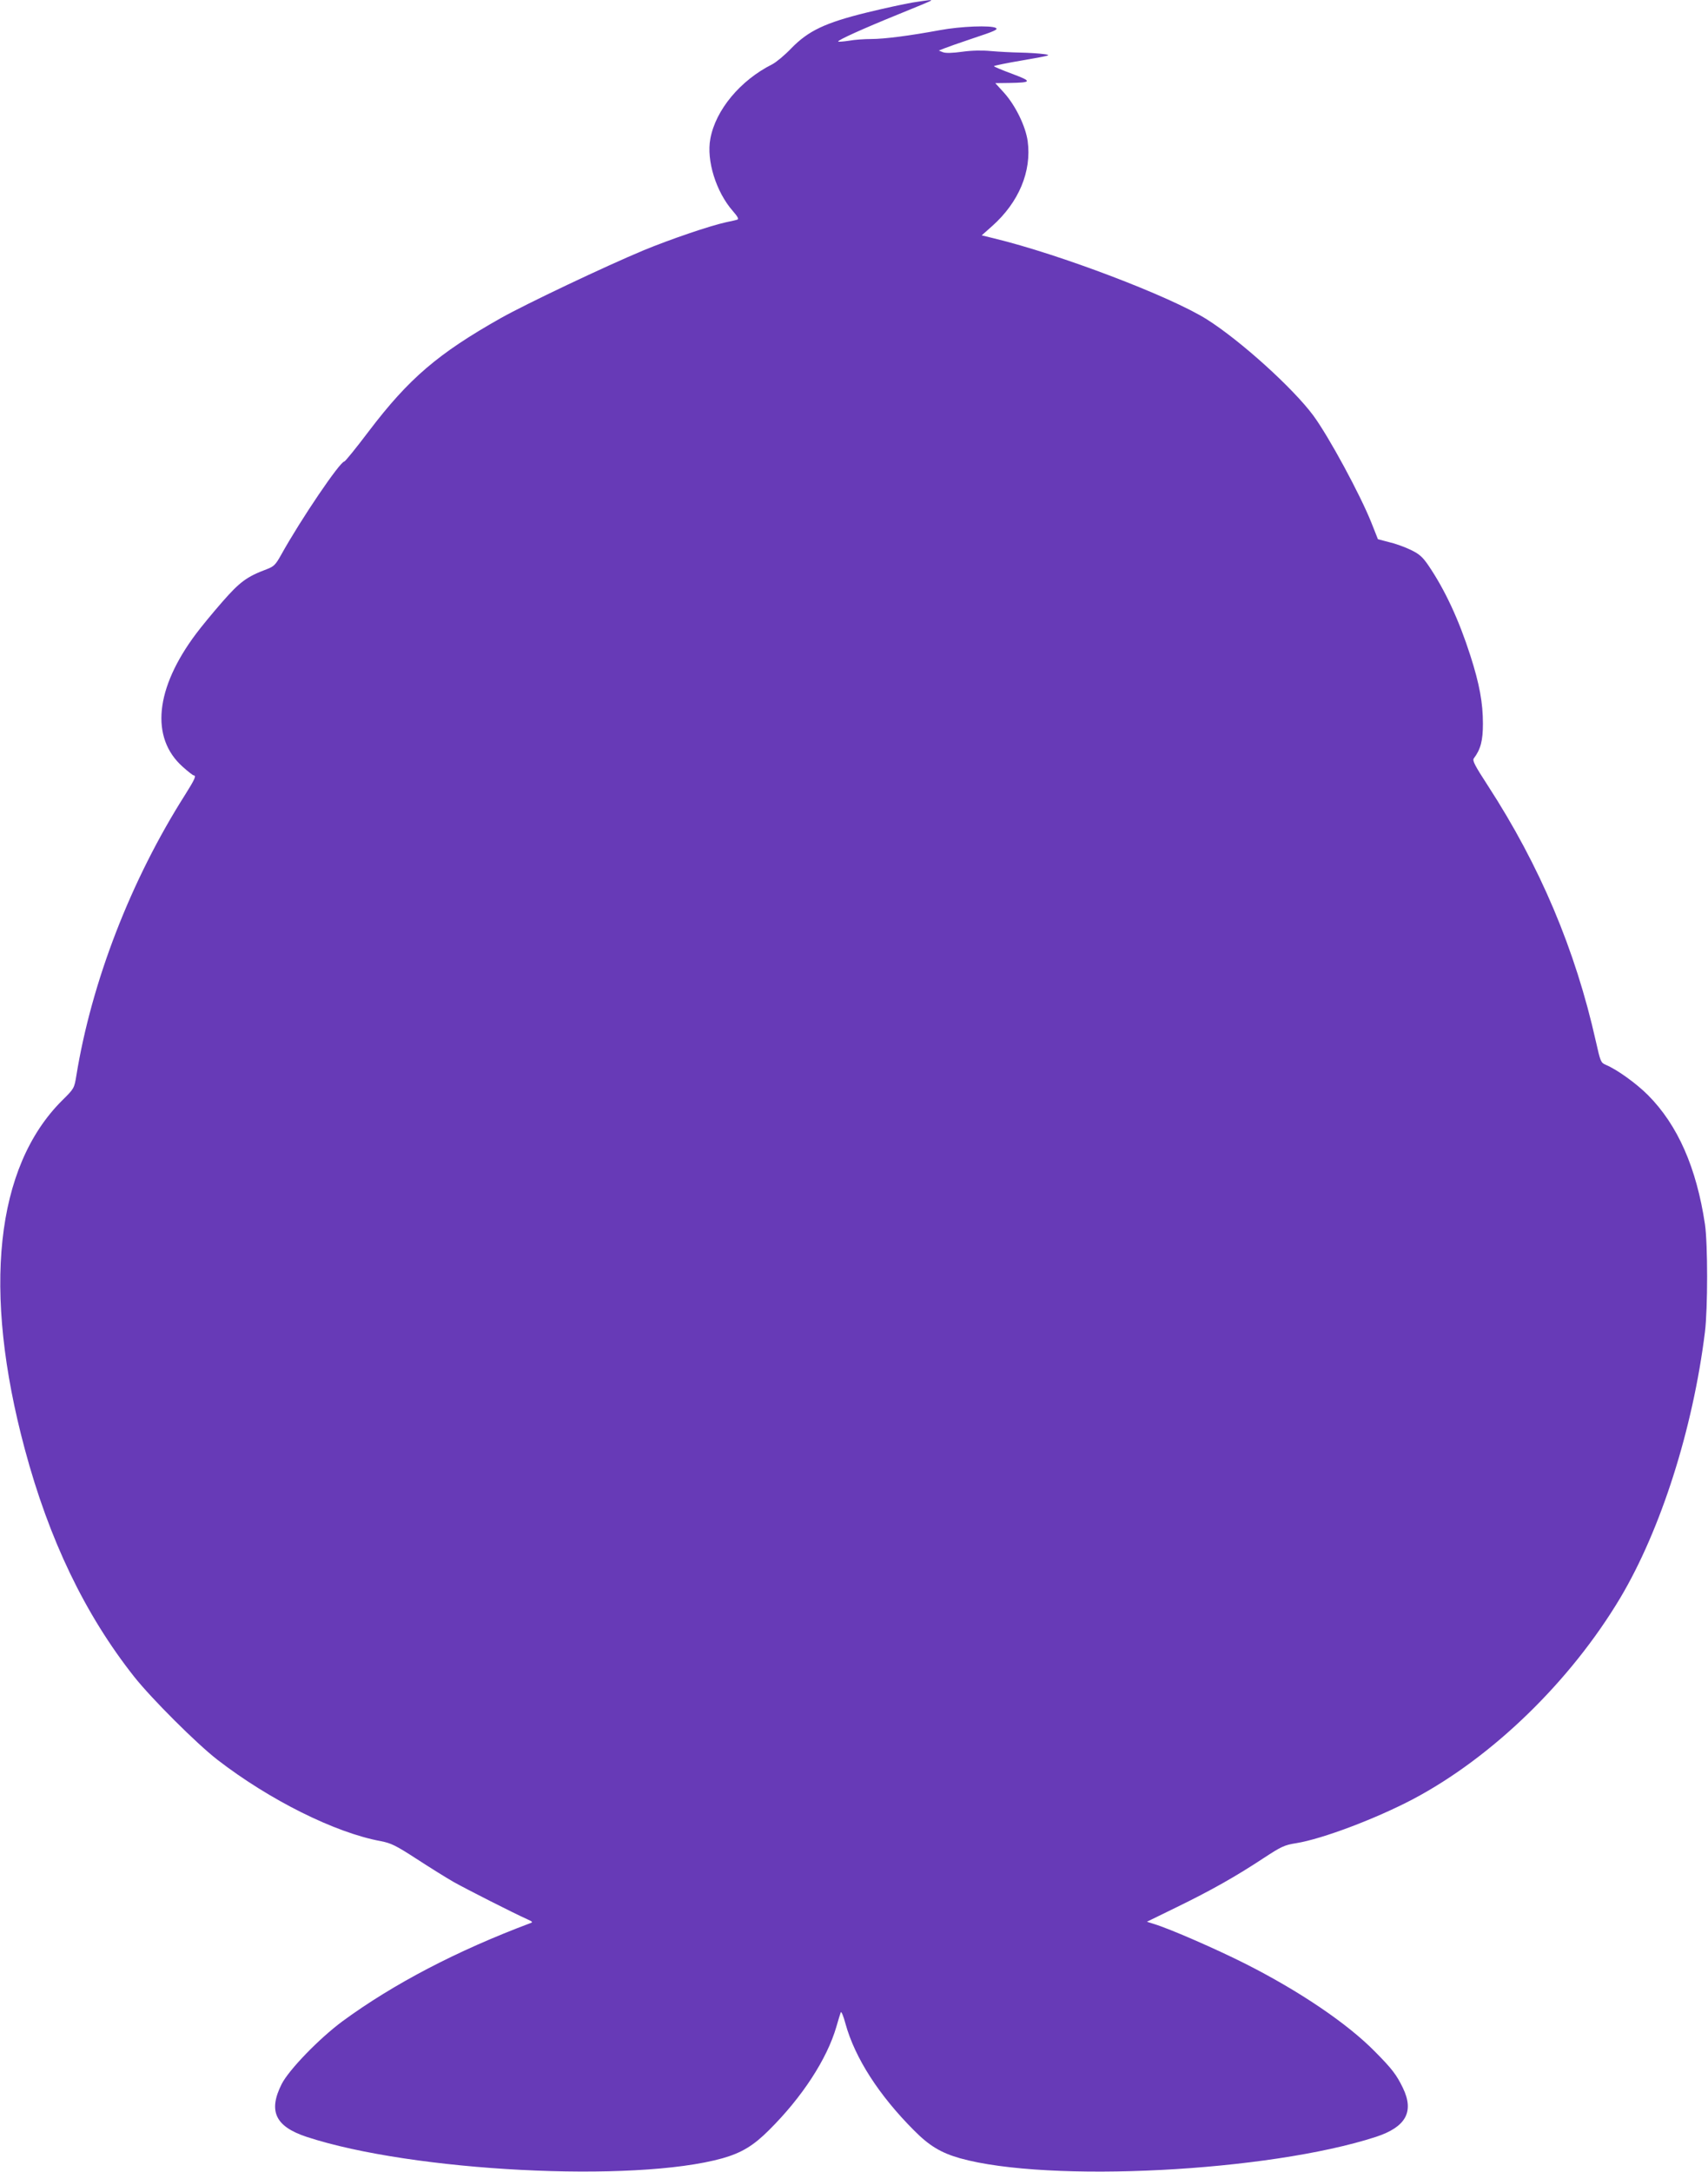 <?xml version="1.0" standalone="no"?>
<!DOCTYPE svg PUBLIC "-//W3C//DTD SVG 20010904//EN"
 "http://www.w3.org/TR/2001/REC-SVG-20010904/DTD/svg10.dtd">
<svg version="1.0" xmlns="http://www.w3.org/2000/svg"
 width="1007pt" height="1280pt" viewBox="0 0 1007 1280"
 preserveAspectRatio="xMidYMid meet">
<g transform="translate(0,1280) scale(0.1,-0.1)"
fill="#673ab7" stroke="none">
<path d="M5380 12785 c-47 -8 -168 -34 -270 -59 -244 -60 -344 -107 -445 -211
-38 -40 -89 -82 -112 -94 -188 -94 -334 -269 -365 -439 -24 -128 34 -313 132
-425 28 -32 37 -48 28 -51 -7 -3 -38 -10 -68 -16 -96 -21 -330 -101 -485 -165
-230 -96 -691 -315 -841 -399 -372 -210 -543 -356 -780 -668 -74 -98 -139
-178 -144 -178 -25 0 -256 -340 -373 -551 -33 -59 -43 -68 -85 -84 -117 -44
-158 -74 -262 -193 -56 -64 -125 -148 -154 -187 -241 -321 -271 -613 -79 -784
31 -28 61 -51 65 -51 17 0 6 -24 -50 -113 -321 -505 -552 -1103 -642 -1657
-12 -74 -13 -76 -84 -146 -393 -392 -471 -1119 -220 -2054 143 -534 355 -975
645 -1342 104 -131 366 -392 489 -488 309 -239 697 -432 965 -481 61 -12 88
-25 210 -104 77 -50 176 -112 220 -137 73 -41 350 -182 435 -220 31 -14 33
-17 15 -23 -429 -161 -805 -357 -1105 -577 -138 -102 -316 -286 -359 -370 -81
-160 -38 -251 147 -312 624 -205 1932 -272 2452 -126 112 32 182 74 273 165
196 194 343 420 398 610 11 39 23 77 26 85 3 8 16 -22 28 -68 56 -202 198
-422 404 -628 90 -91 159 -132 271 -164 522 -146 1818 -80 2452 126 177 58
227 148 159 289 -38 78 -64 112 -164 213 -163 166 -444 356 -762 517 -170 86
-449 208 -542 236 l-41 13 176 86 c201 98 345 179 512 289 104 68 122 77 192
88 155 25 469 144 688 259 469 248 929 695 1223 1187 239 402 428 994 499
1567 17 139 17 519 0 635 -50 333 -160 584 -336 761 -69 69 -183 151 -248 178
-30 13 -32 18 -59 138 -121 541 -330 1035 -637 1508 -76 117 -92 147 -83 160
41 54 54 106 54 205 0 122 -20 233 -74 401 -68 212 -150 388 -247 531 -35 51
-53 67 -104 92 -35 17 -93 38 -129 46 l-65 17 -38 96 c-66 166 -251 508 -343
633 -120 162 -430 442 -628 567 -216 136 -869 384 -1254 477 l-73 18 62 55
c157 140 233 322 209 500 -12 87 -71 209 -139 285 l-52 57 79 1 c138 2 141 9
20 54 -59 22 -107 42 -107 45 0 3 78 19 173 35 160 28 169 30 122 36 -27 4
-90 8 -140 9 -49 1 -127 5 -172 9 -52 5 -113 4 -170 -4 -57 -8 -97 -9 -113 -3
l-25 10 30 12 c17 7 96 35 177 62 118 39 144 50 130 59 -28 17 -209 10 -332
-13 -173 -32 -325 -52 -404 -52 -39 0 -98 -4 -130 -10 -33 -5 -62 -7 -64 -5
-7 7 146 76 358 162 102 41 187 77 189 79 6 6 -14 4 -109 -11z"/>
</g>
</svg>
